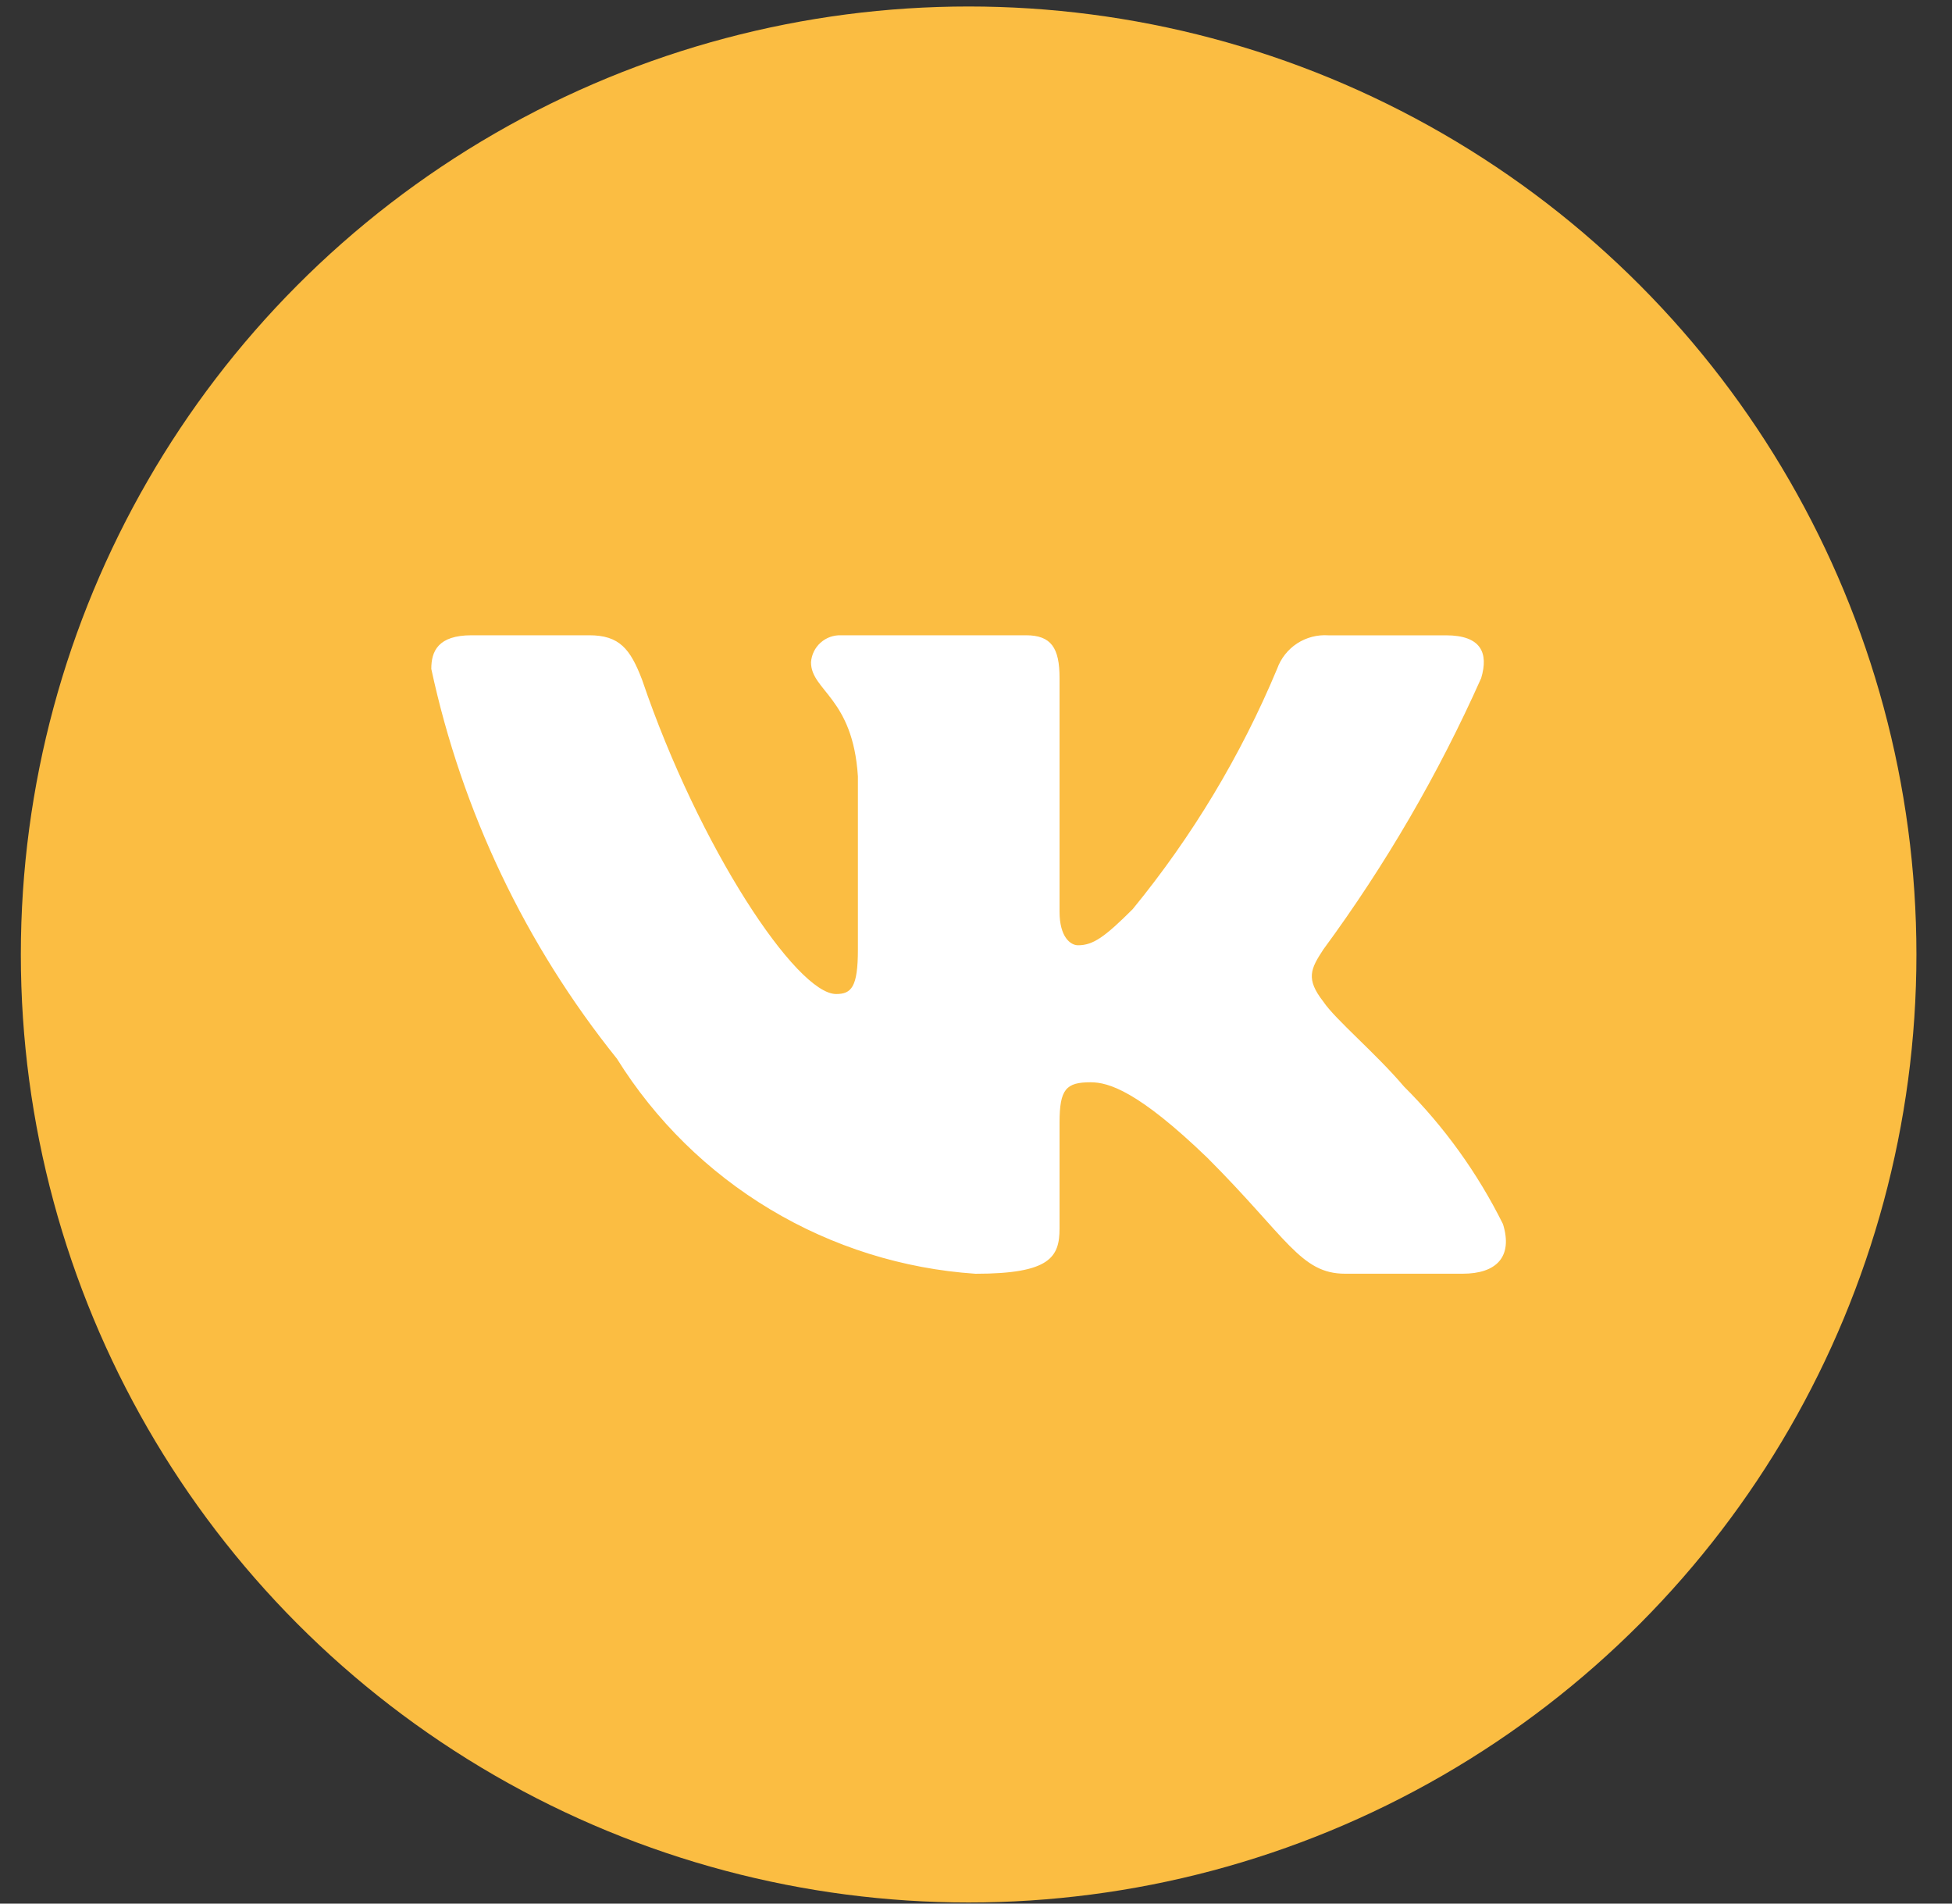 <?xml version="1.0" encoding="UTF-8"?> <svg xmlns="http://www.w3.org/2000/svg" width="40" height="39" viewBox="0 0 40 39" fill="none"><rect x="0" y="0" width="40" height="39" fill="#333333" stroke="none"/><circle cx="19.849" cy="19.555" r="19.422" fill="#FBBD42"></circle><path d="M29.974 26.095H27.563C26.651 26.095 26.376 25.356 24.742 23.721C23.313 22.344 22.71 22.173 22.349 22.173C21.849 22.173 21.712 22.31 21.712 22.998V25.166C21.712 25.752 21.522 26.096 19.99 26.096C18.504 25.996 17.063 25.544 15.785 24.778C14.507 24.012 13.43 22.954 12.642 21.69C10.77 19.36 9.467 16.626 8.838 13.704C8.838 13.343 8.975 13.015 9.664 13.015H12.073C12.692 13.015 12.915 13.291 13.158 13.928C14.328 17.37 16.324 20.365 17.134 20.365C17.445 20.365 17.58 20.227 17.58 19.453V15.907C17.478 14.289 16.619 14.153 16.619 13.568C16.63 13.413 16.7 13.269 16.816 13.166C16.931 13.063 17.082 13.009 17.237 13.015H21.024C21.541 13.015 21.712 13.273 21.712 13.892V18.678C21.712 19.195 21.934 19.366 22.091 19.366C22.401 19.366 22.64 19.195 23.21 18.627C24.43 17.138 25.428 15.479 26.17 13.703C26.246 13.49 26.39 13.307 26.579 13.183C26.769 13.059 26.994 13.001 27.22 13.016H29.63C30.352 13.016 30.506 13.377 30.352 13.893C29.476 15.857 28.391 17.721 27.117 19.453C26.857 19.849 26.753 20.055 27.117 20.52C27.356 20.881 28.201 21.587 28.768 22.258C29.595 23.082 30.28 24.035 30.799 25.079C31.006 25.751 30.662 26.095 29.974 26.095Z" fill="white"></path></svg> 